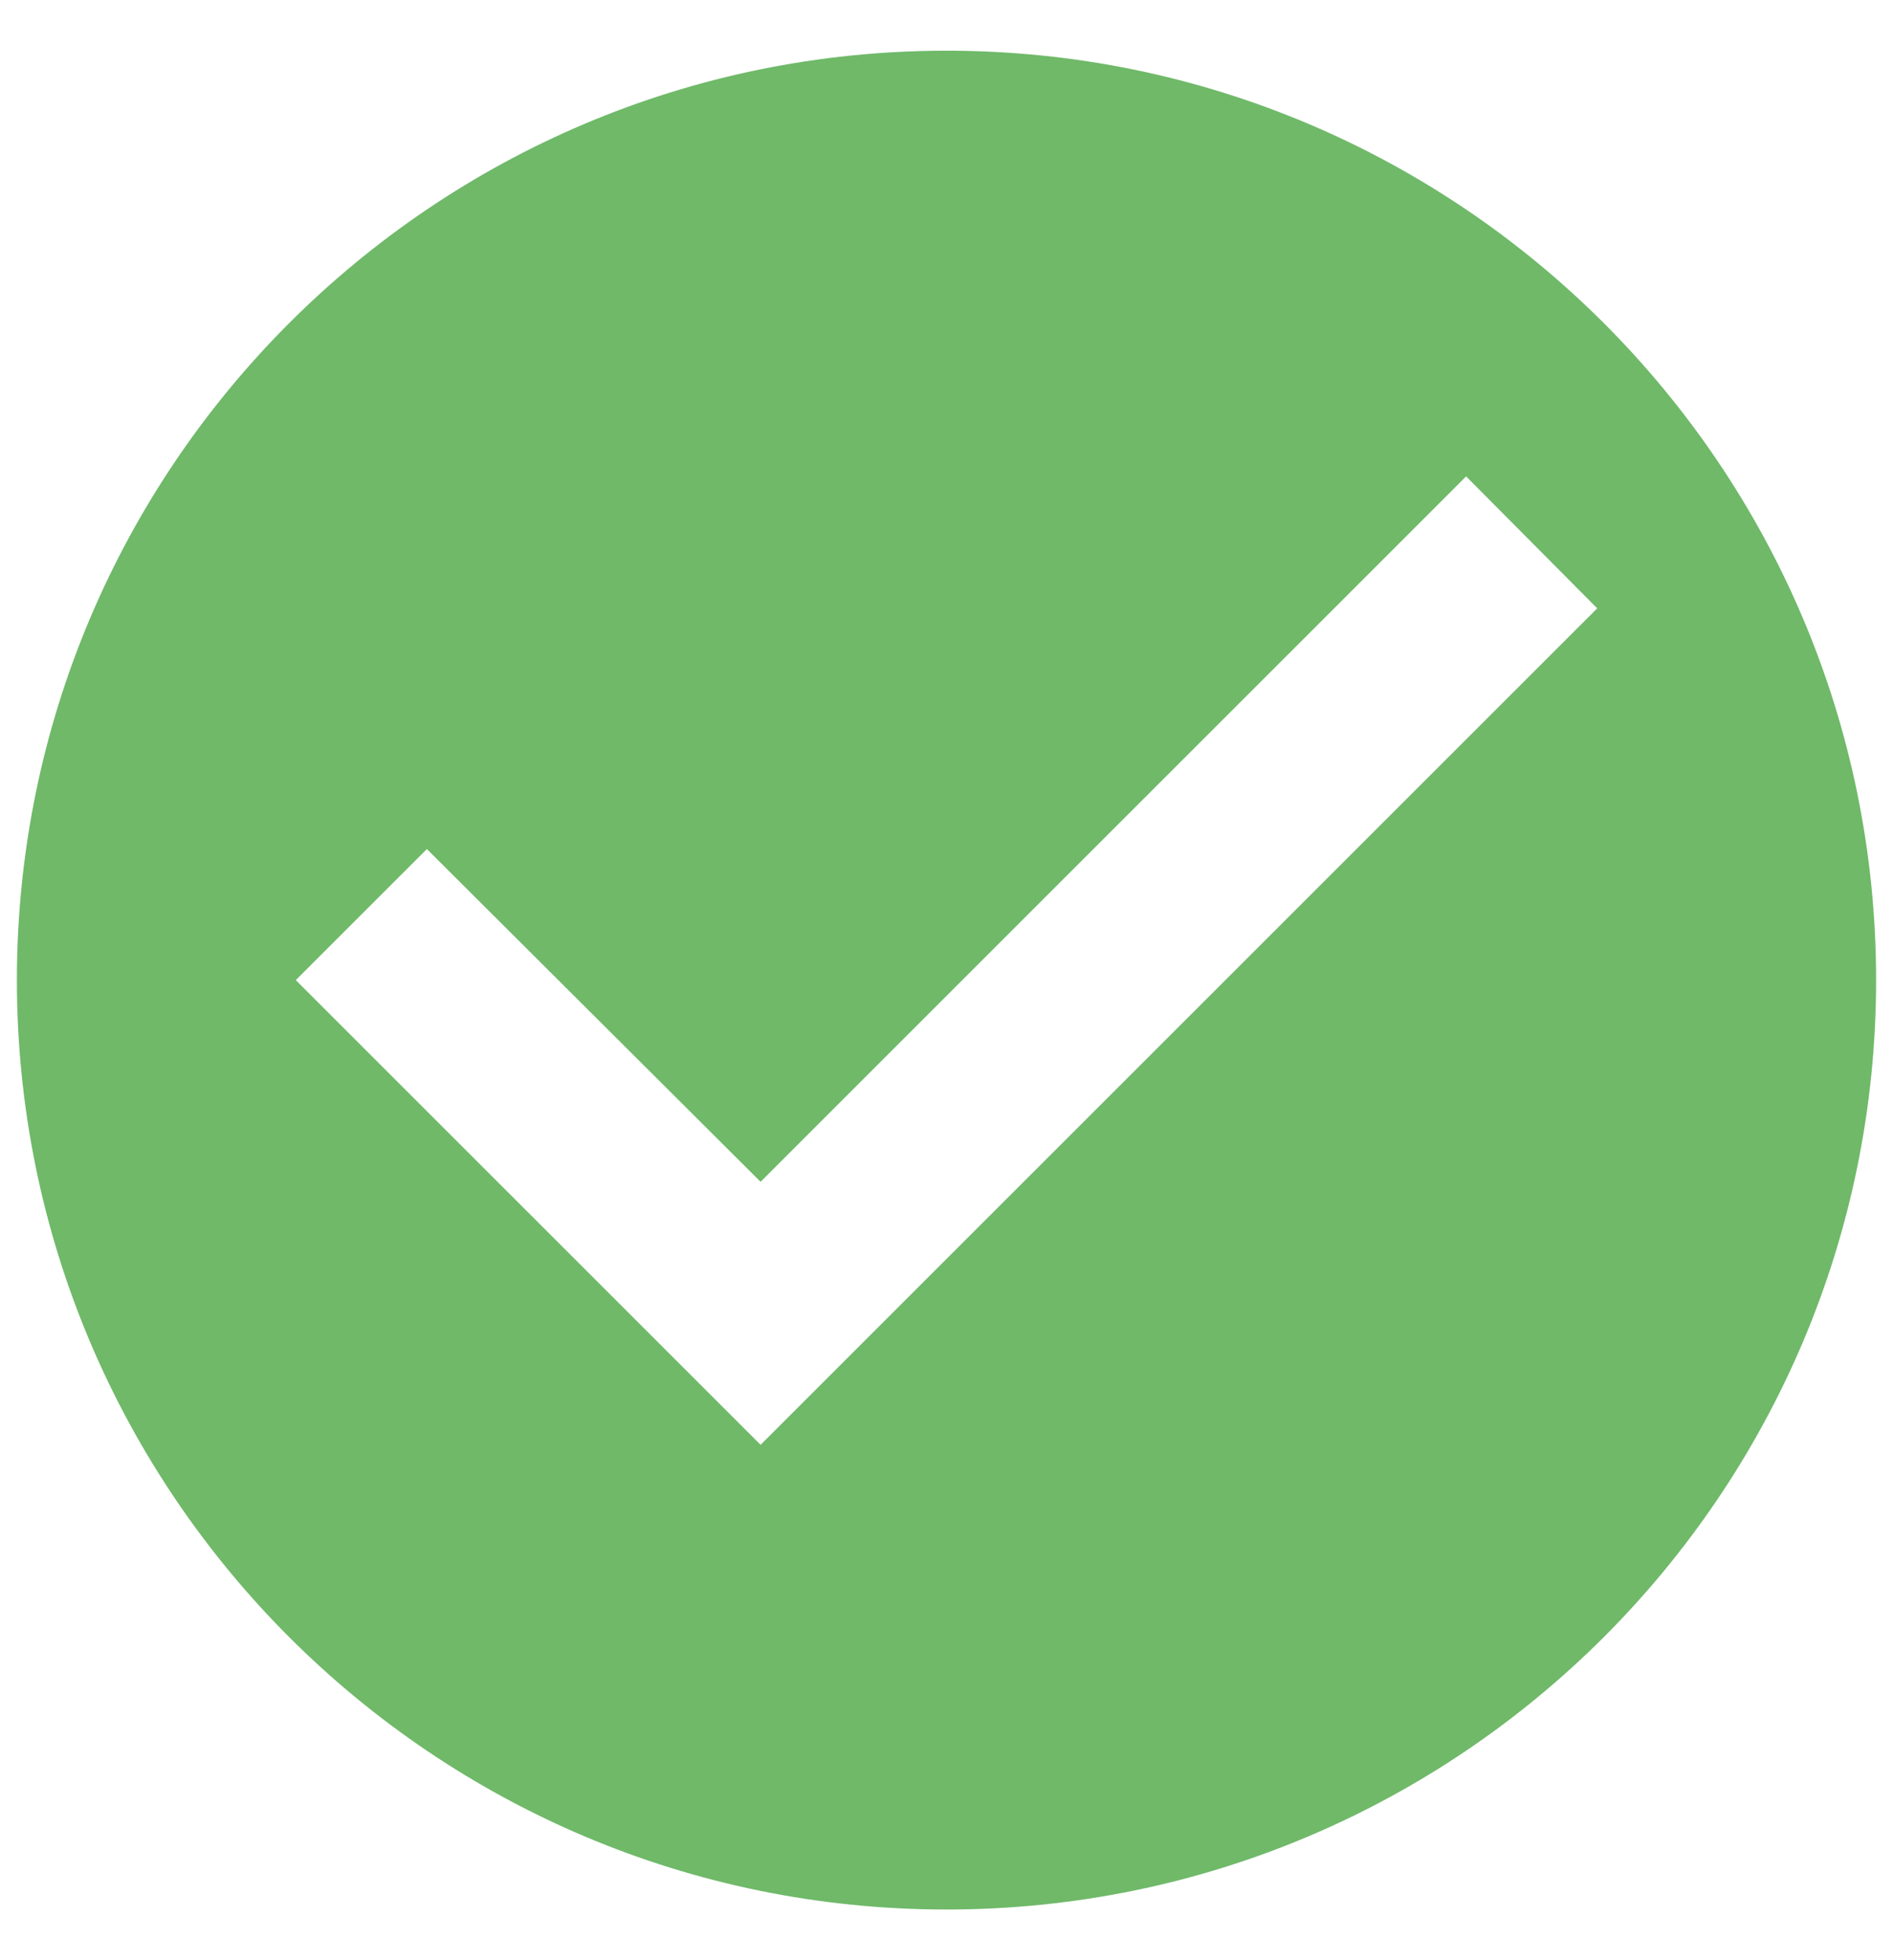 <svg width="28" height="29" viewBox="0 0 28 29" fill="none" xmlns="http://www.w3.org/2000/svg">
<path d="M14 0.75C6.41 0.75 0.25 6.91 0.25 14.5C0.25 22.09 6.41 28.25 14 28.25C21.59 28.25 27.75 22.09 27.75 14.5C27.75 6.91 21.59 0.75 14 0.75ZM11.25 21.375L4.375 14.5L6.314 12.561L11.25 17.484L21.686 7.048L23.625 9L11.25 21.375Z" fill="#6FB969"/>
</svg>

